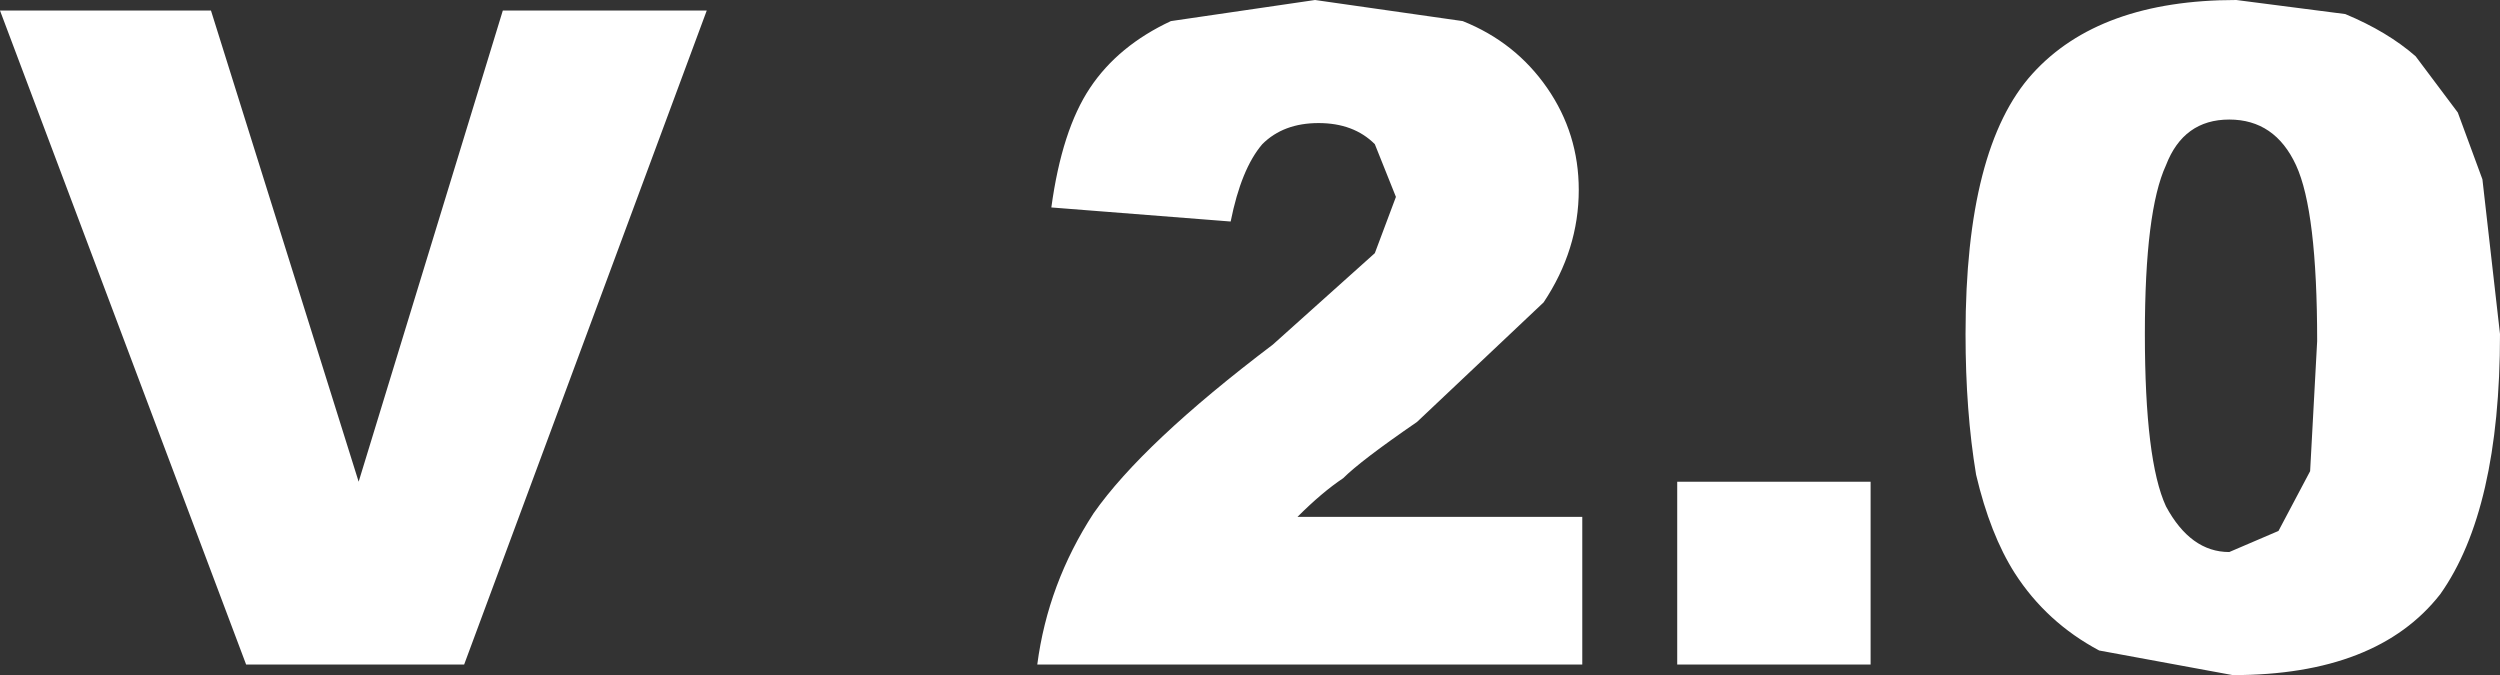 <?xml version="1.0" encoding="UTF-8" standalone="no"?>
<svg xmlns:xlink="http://www.w3.org/1999/xlink" height="9.6px" width="35.55px" xmlns="http://www.w3.org/2000/svg">
  <rect width="100%" height="100%" fill="#333333" stroke="none"/>
  <g transform="matrix(1.0, 0.0, 0.0, 1.0, -559.65, -433.7)">
    <path d="M575.2 441.0 Q575.9 440.0 577.75 438.6 L579.2 437.3 579.5 436.5 579.2 435.75 Q578.9 435.45 578.4 435.45 577.9 435.45 577.6 435.75 577.3 436.1 577.15 436.85 L574.6 436.65 Q574.75 435.55 575.15 434.95 575.55 434.35 576.3 434.0 L578.35 433.7 580.45 434.0 Q581.2 434.3 581.65 434.95 582.1 435.6 582.1 436.4 582.1 437.25 581.6 438.0 L579.8 439.7 Q579.0 440.25 578.75 440.5 578.45 440.7 578.1 441.05 L582.15 441.05 582.15 443.15 574.4 443.15 Q574.55 442.0 575.2 441.0 M583.5 440.55 L586.25 440.55 586.25 443.15 583.5 443.15 583.5 440.55 M594.0 434.5 L594.6 435.3 594.95 436.25 595.2 438.45 Q595.2 440.95 594.35 442.15 593.45 443.3 591.4 443.3 L589.5 442.95 Q588.75 442.55 588.3 441.85 587.95 441.3 587.75 440.45 587.6 439.55 587.6 438.45 587.6 435.8 588.55 434.75 589.5 433.7 591.45 433.7 L593.0 433.9 Q593.6 434.15 594.0 434.5 M590.15 438.45 Q590.15 440.25 590.45 440.9 590.8 441.55 591.35 441.55 L592.05 441.25 592.5 440.4 592.6 438.55 Q592.6 436.7 592.3 436.05 592.0 435.4 591.35 435.4 590.7 435.4 590.45 436.05 590.15 436.7 590.15 438.45 M559.65 433.85 L562.65 433.85 564.75 440.55 566.8 433.85 569.7 433.85 566.25 443.15 563.15 443.15 559.65 433.85" fill="#ffffff" fill-rule="evenodd" stroke="none"/>
  </g>
</svg>
